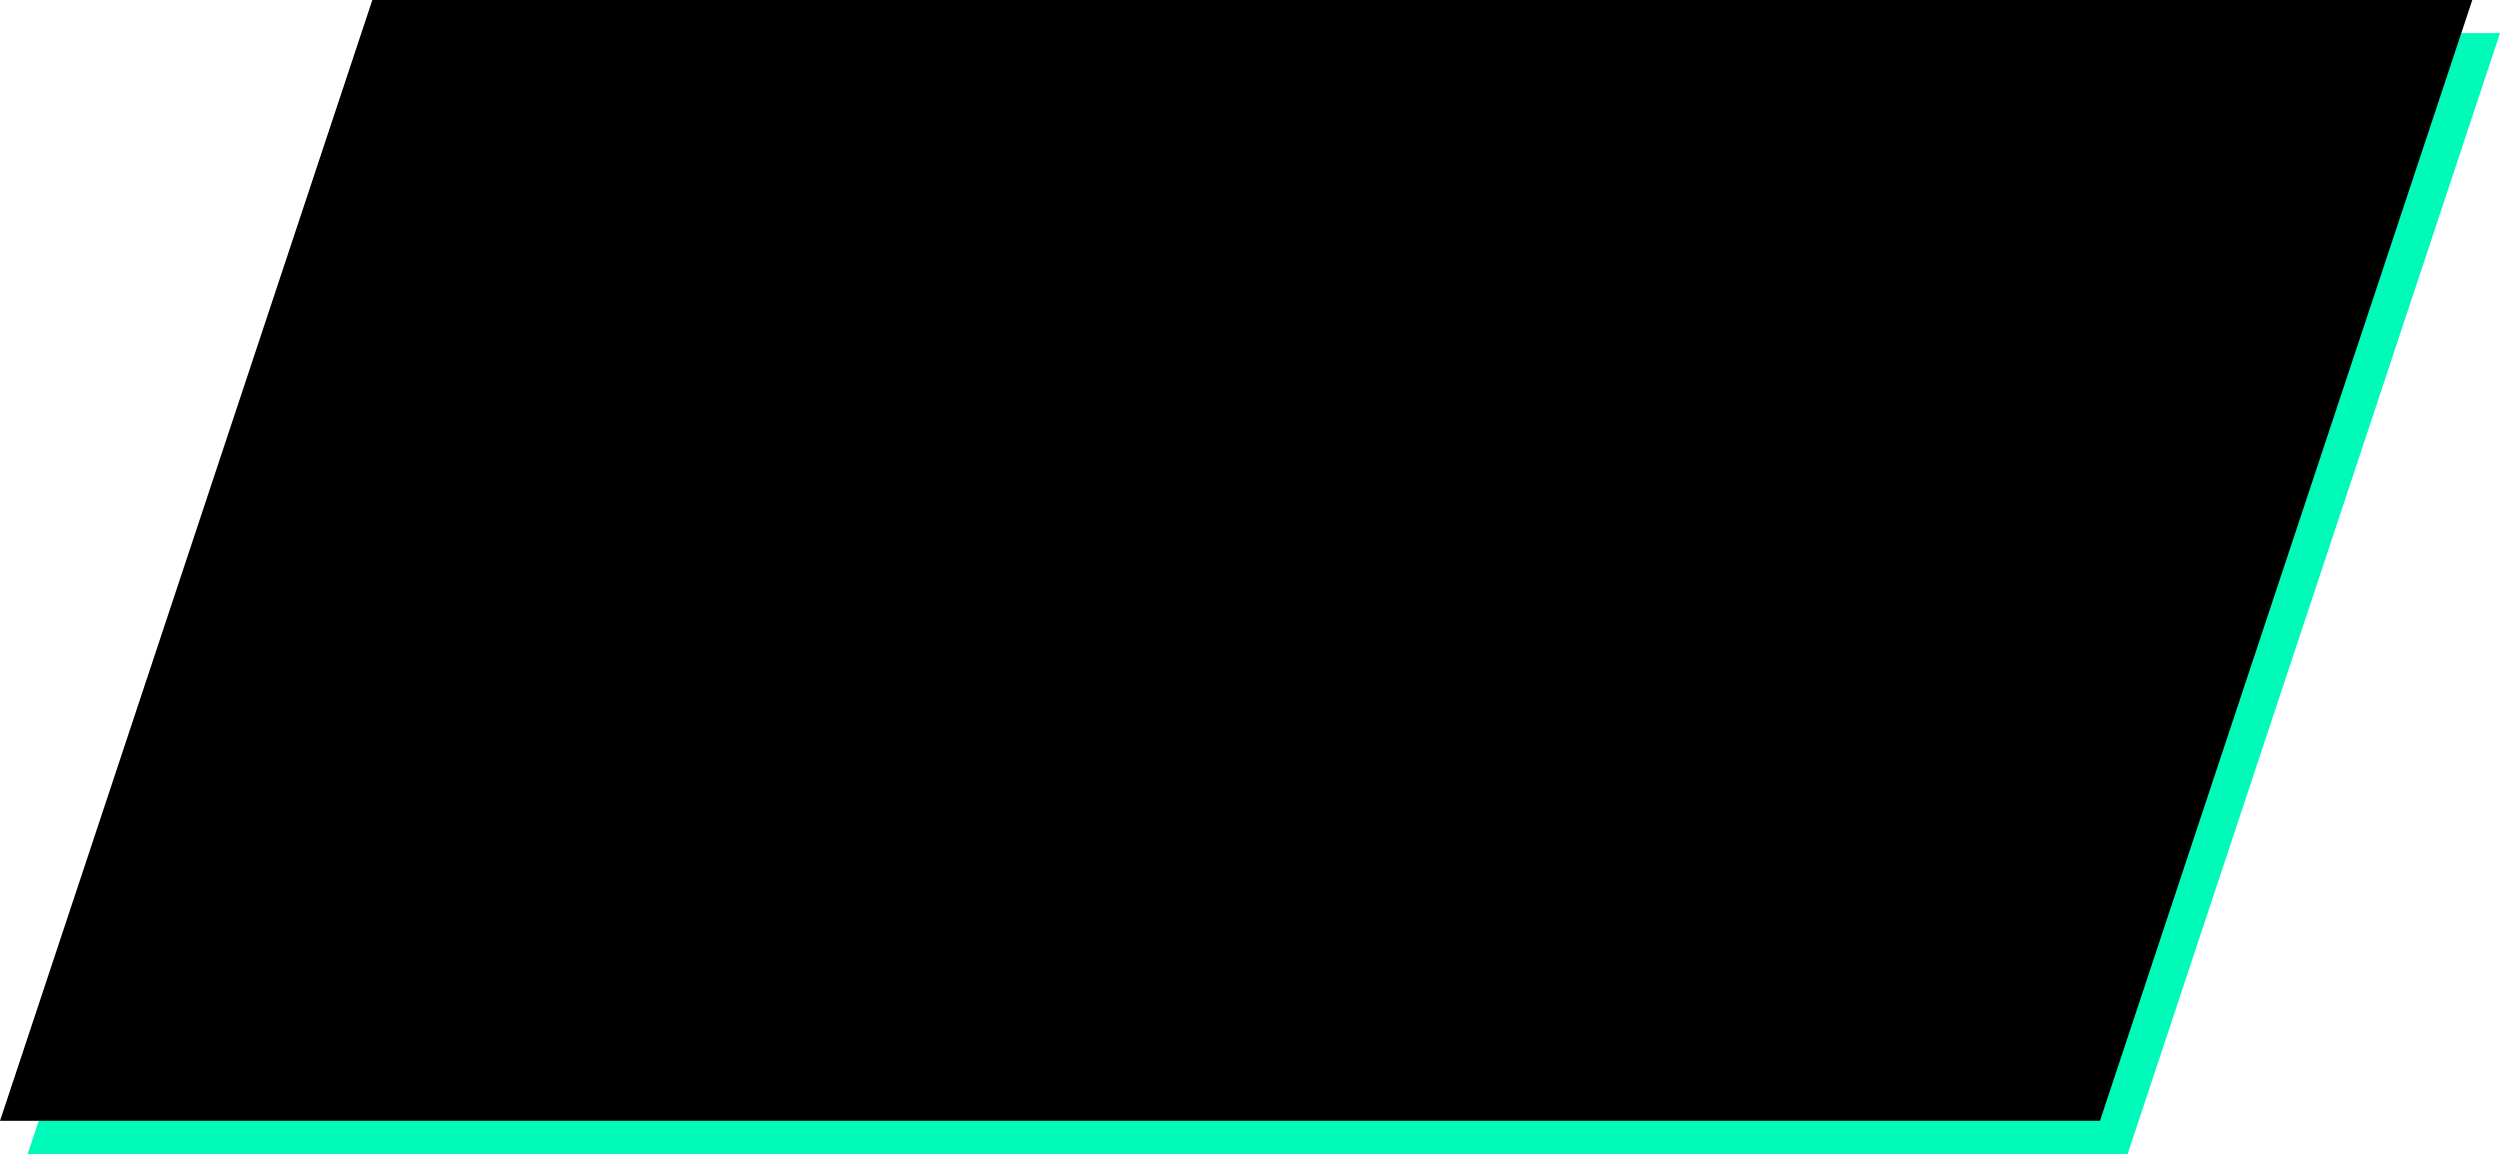 <svg id="ambassador03_bg_02.svg" xmlns="http://www.w3.org/2000/svg" width="1011.66" height="467" viewBox="0 0 1011.66 467">
  <defs>
    <style>
      .cls-1 {
        fill: #00fab9;
        mix-blend-mode: multiply;
      }

      .cls-1, .cls-2 {
        fill-rule: evenodd;
      }
    </style>
  </defs>
  <path id="長方形_2_のコピー_8" data-name="長方形 2 のコピー 8" class="cls-1" d="M660.882,1168.3H1510.66l-150.68,453.58H510.2Z" transform="translate(-499 -1154.88)"/>
  <path id="長方形_2_のコピー_4" data-name="長方形 2 のコピー 4" class="cls-2" d="M649.683,1154.86H1499.46l-150.68,453.58H499Z" transform="translate(-499 -1154.88)"/>
</svg>
